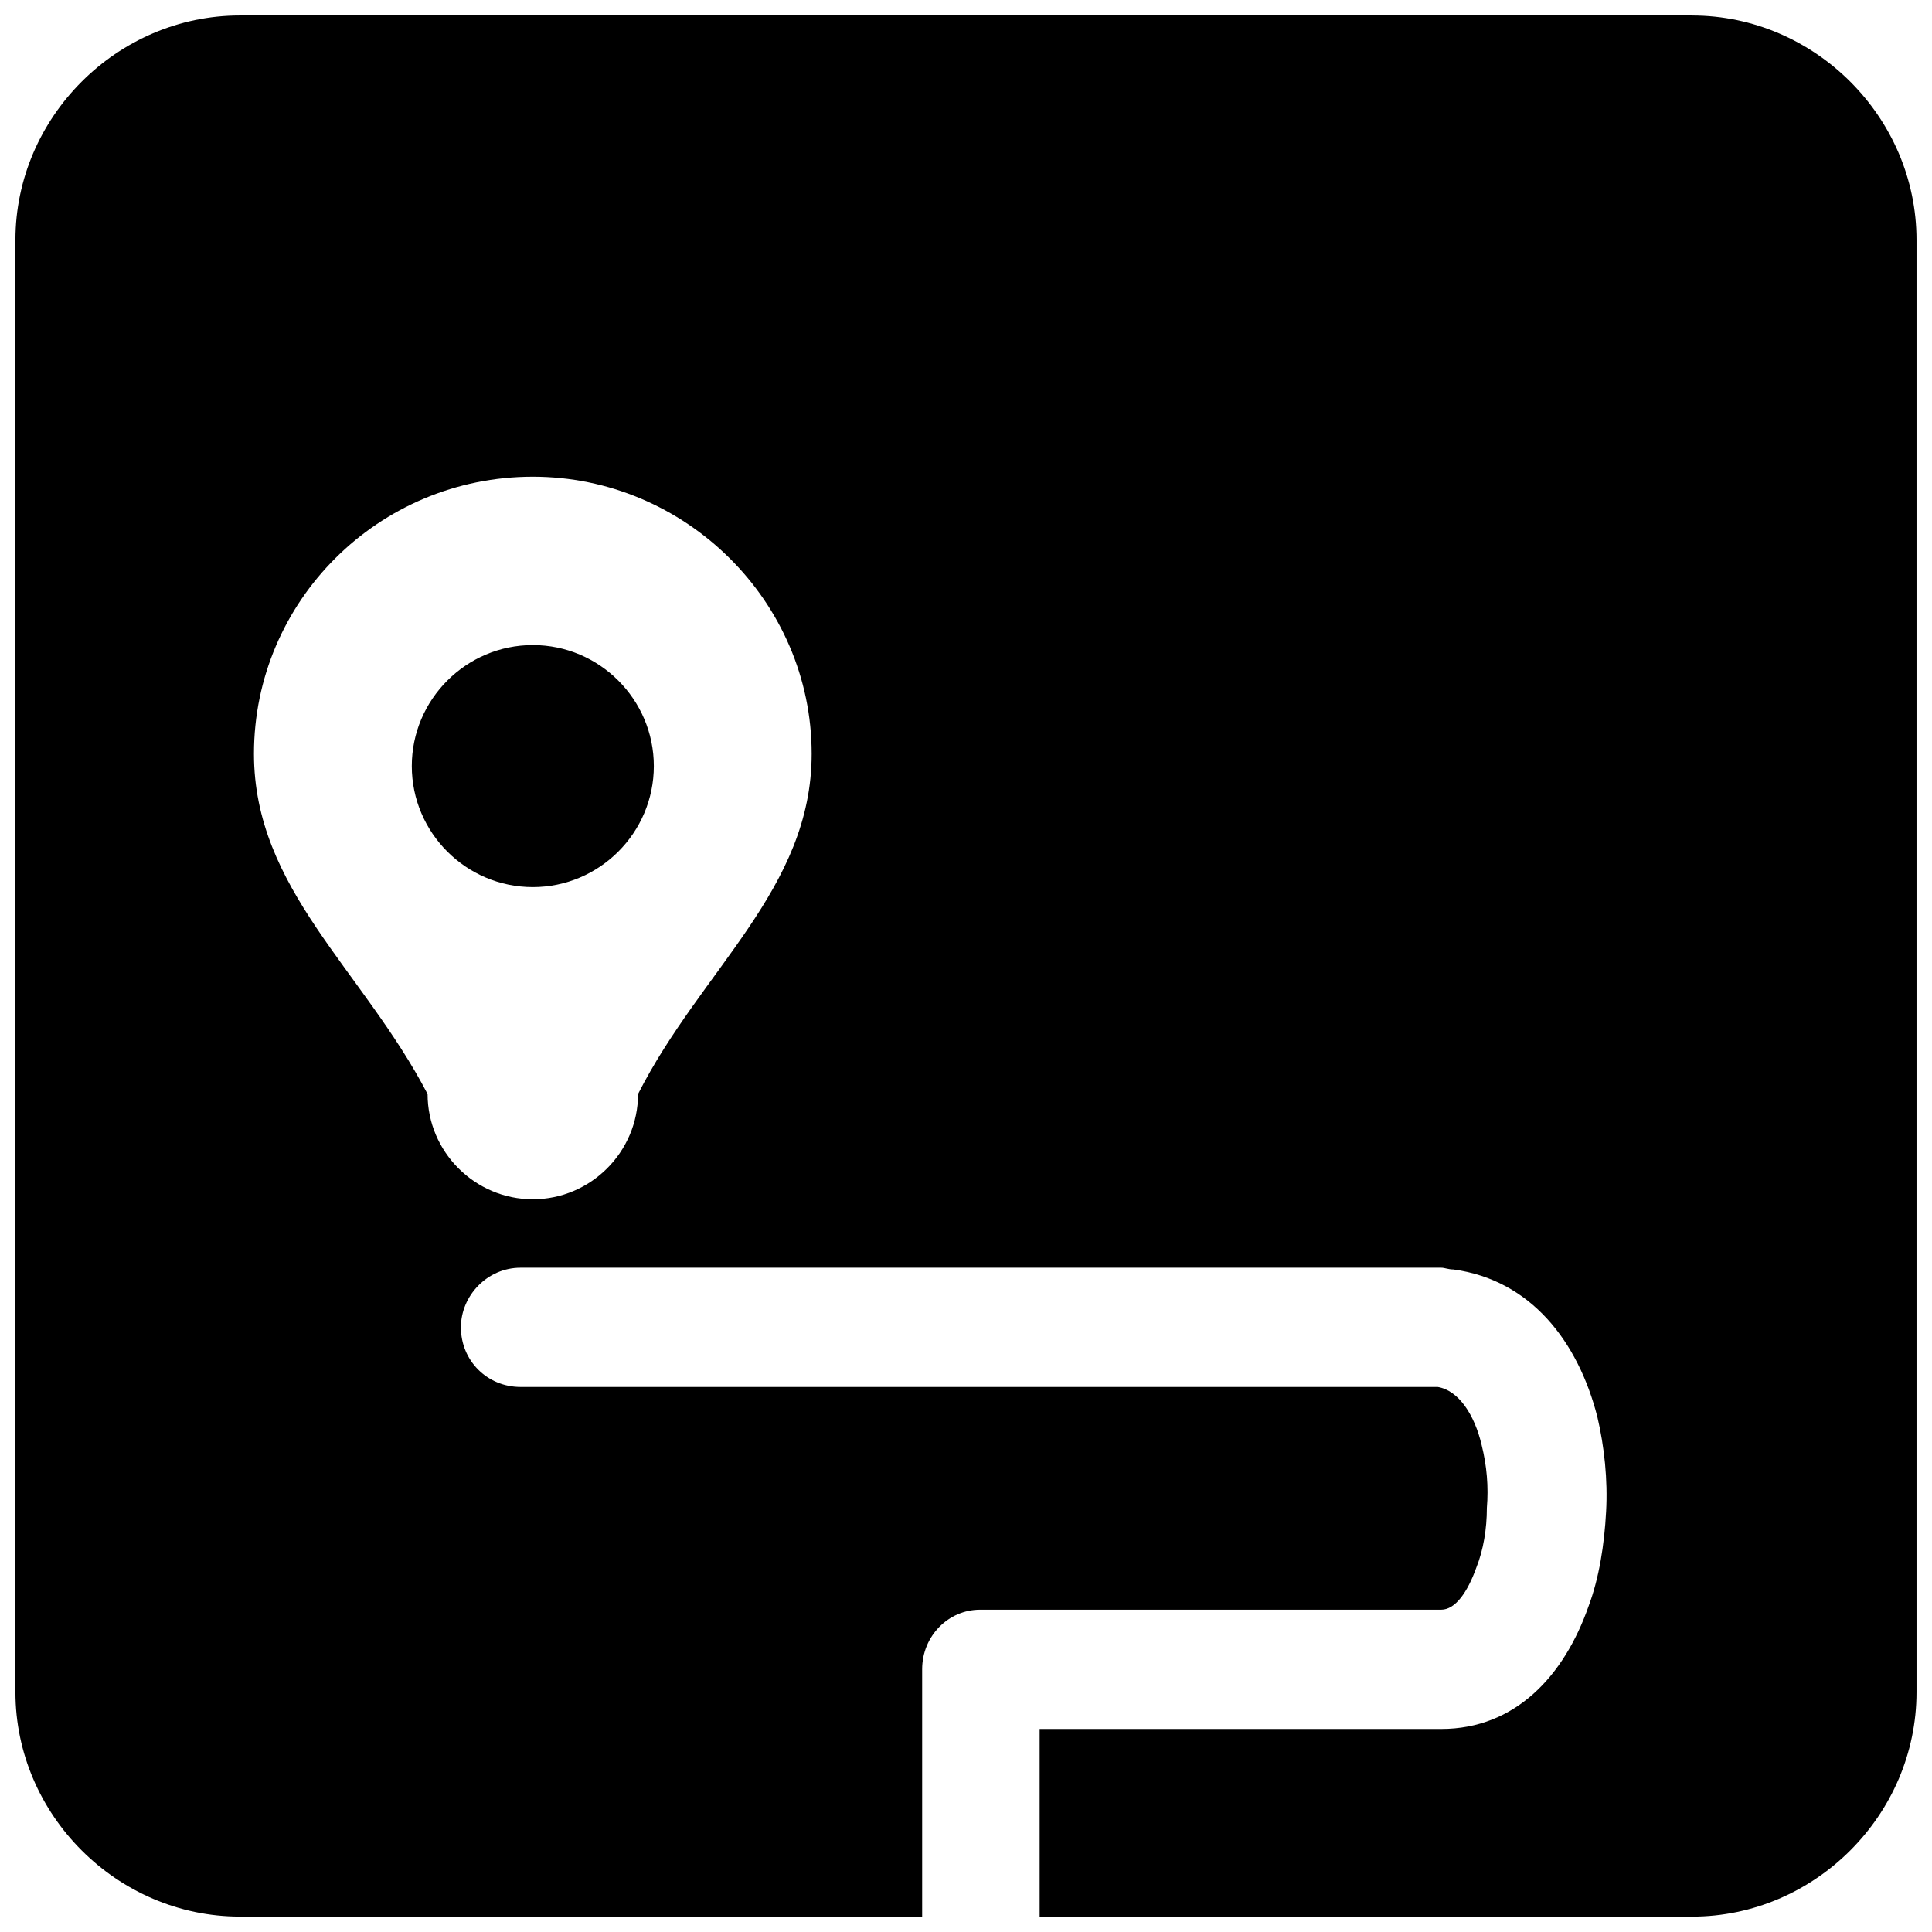 <?xml version="1.0" encoding="UTF-8"?>
<!-- Uploaded to: ICON Repo, www.iconrepo.com, Generator: ICON Repo Mixer Tools -->
<svg width="800px" height="800px" version="1.1" viewBox="144 144 512 512" xmlns="http://www.w3.org/2000/svg">
 <defs>
  <clipPath id="a">
   <path d="m148.09 148.09h503.81v503.81h-503.81z"/>
  </clipPath>
 </defs>
 <g clip-path="url(#a)">
  <path d="m313.09 433.93c0 15.336-12.547 27.887-27.887 27.887-15.336 0-27.887-12.547-27.887-27.887-17.195-33-46.012-54.379-46.012-90.164 0-40.434 33-73.434 73.898-73.434 40.434 0 73.898 33 73.898 73.434 0 35.789-29.281 57.168-46.012 90.164zm-27.887-118.98c-17.66 0-32.07 14.406-32.07 32.07 0 17.66 14.406 32.07 32.07 32.07 17.66 0 32.07-14.406 32.07-32.07 0-17.66-14.406-32.07-32.07-32.07zm307.21-166.85h-384.83c-32.535 0-59.492 26.957-59.492 59.492v384.83c0 32.535 26.957 59.492 59.492 59.492h180.8v-65.531c0-8.832 6.973-15.801 15.336-15.801h122.23c3.719 0 6.973-4.648 9.297-11.156 1.859-4.648 2.789-10.227 2.789-15.801 0.465-5.578 0-11.156-1.395-16.73-1.859-7.902-6.043-14.406-11.621-15.336h-243.07c-8.832 0-15.801-6.973-15.801-15.801 0-8.367 6.973-15.801 15.801-15.801h244c0.93 0 1.859 0.465 3.254 0.465 20.449 2.789 33 19.055 38.109 39.039 1.859 7.902 2.789 16.73 2.324 25.098-0.465 8.832-1.859 17.66-4.648 25.098-6.508 18.59-19.52 32.535-39.039 32.535h-106.43v49.73h172.89c32.535 0 59.492-26.957 59.492-59.492v-384.83c0-32.535-26.957-59.492-59.492-59.492z" fill-rule="evenodd"/>
 </g>
</svg>